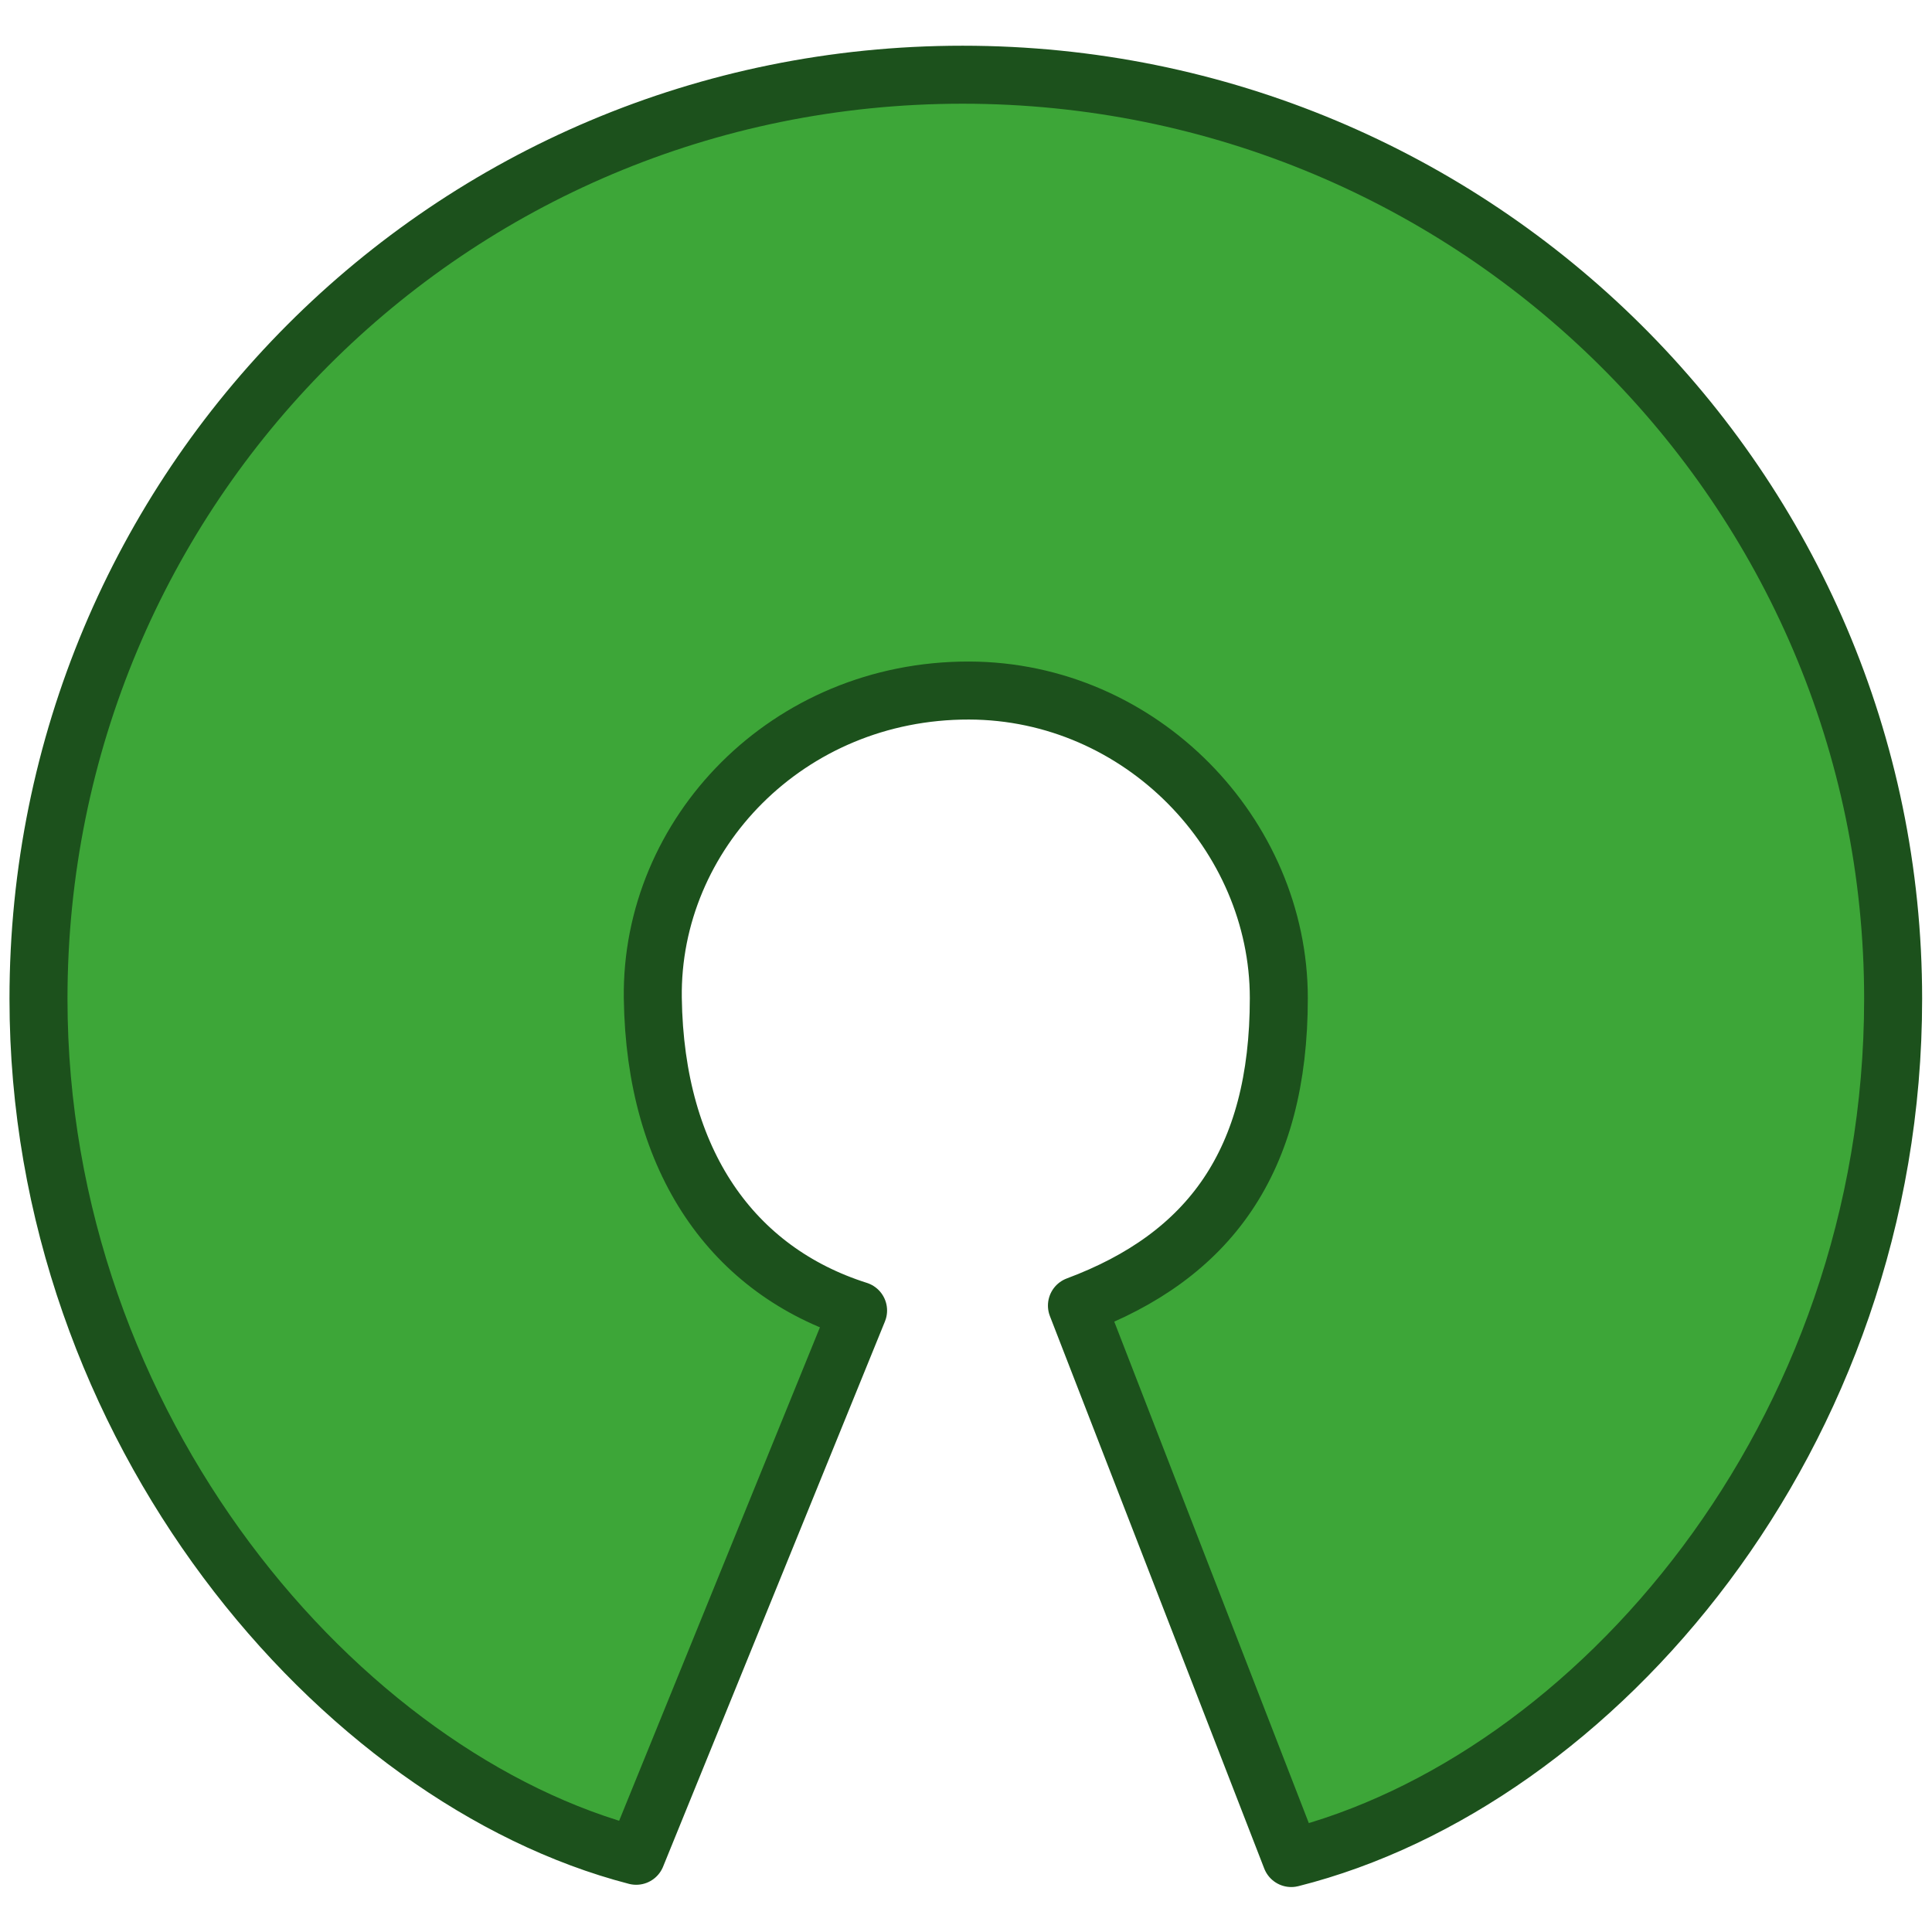 <?xml version="1.0" encoding="utf-8"?>
<!-- Generator: Adobe Illustrator 27.7.0, SVG Export Plug-In . SVG Version: 6.00 Build 0)  -->
<svg version="1.1"
	 id="logo_OSI" xmlns:dc="http://purl.org/dc/elements/1.1/" xmlns:cc="http://creativecommons.org/ns#" xmlns:rdf="http://www.w3.org/1999/02/22-rdf-syntax-ns#"
	 xmlns="http://www.w3.org/2000/svg" xmlns:xlink="http://www.w3.org/1999/xlink" x="0px" y="0px" viewBox="0 0 512 512"
	 style="enable-background:new 0 0 512 512;" xml:space="preserve">
<style type="text/css">
	.st0{fill:#3DA638;stroke:#1C511C;stroke-width:15.37;stroke-linecap:round;stroke-linejoin:round;}
</style>
<g>
	<path id="shape" class="st0" d="M285.4,346c35.1-13.1,53.5-38.2,53.5-81.5s-36.5-81.4-82.1-81.5c-48.1-0.1-84.4,38-83.8,81.5
		c0.6,43.5,21.3,72.3,54.4,82.8l-58.8,144.5c-78.4-20.3-158.4-113-158.4-227.1c0-135.3,108.7-244.9,244.9-244.9
		s246.6,109.6,246.6,244.9c0,116-79.2,207.5-159.5,227.7L285.4,346z"/>
</g>
</svg>
